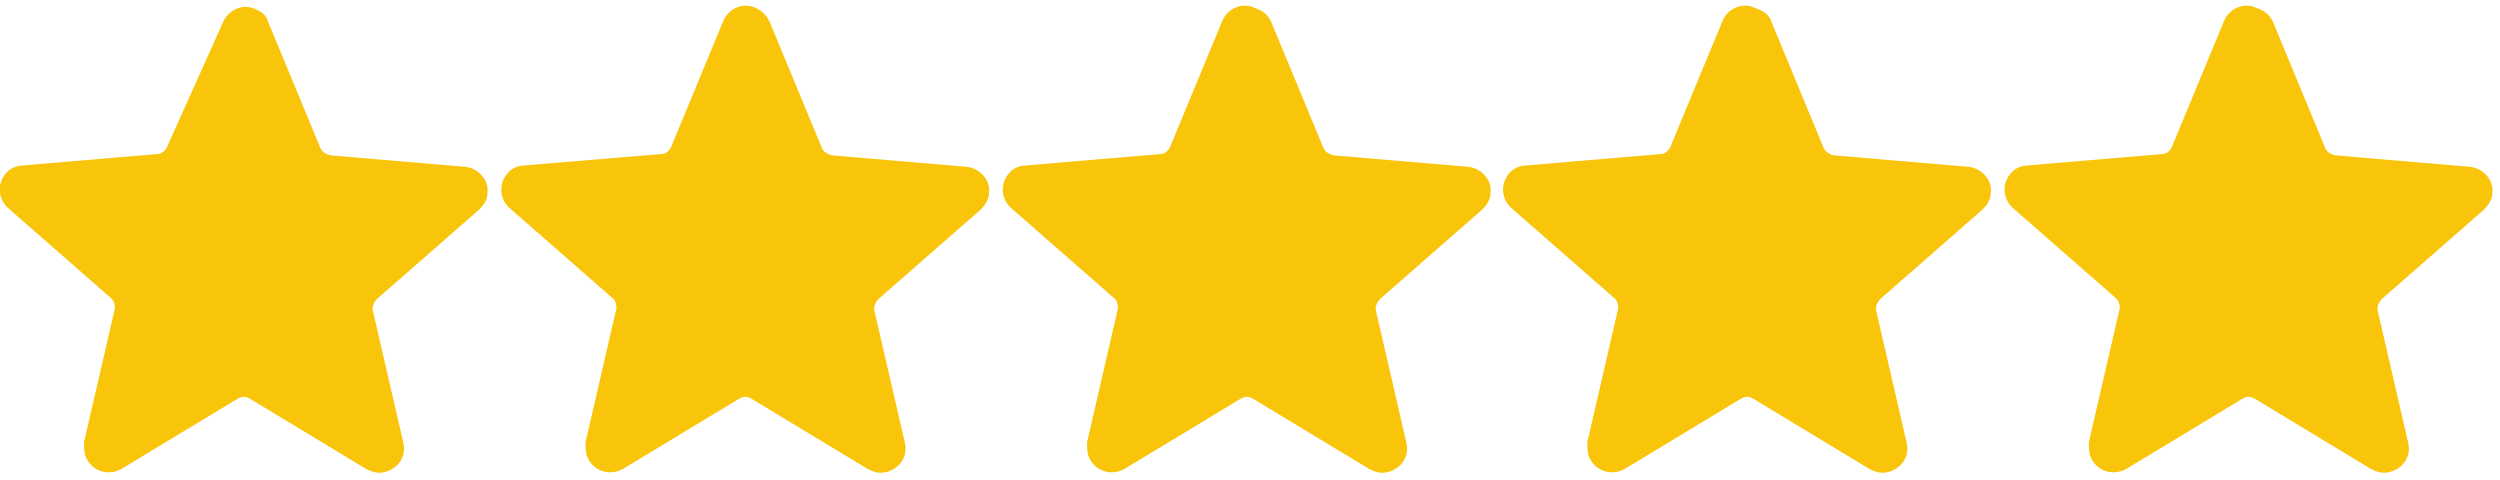 <?xml version="1.0" encoding="UTF-8"?> <svg xmlns="http://www.w3.org/2000/svg" xml:space="preserve" id="Layer_1" x="0" y="0" style="enable-background:new 0 0 196.4 37.7" version="1.1" viewBox="0 0 196.4 37.7"> <style> .st0{fill:#f9c50b;stroke:#f9c50b;stroke-linecap:round;stroke-linejoin:round} </style> <path d="m178.1 1.9 4.1 9.9c.2.5.7.8 1.2.9l10.6.9c.8.1 1.4.8 1.3 1.5 0 .4-.2.7-.5 1l-8 7c-.4.4-.6.9-.5 1.4l2.4 10.4c.2.8-.3 1.5-1.1 1.7-.4.1-.7 0-1.1-.2l-9.1-5.5c-.5-.3-1-.3-1.5 0l-9.1 5.5c-.7.4-1.6.2-2-.5-.2-.3-.2-.7-.2-1.1l2.4-10.4c.1-.5-.1-1.1-.5-1.4l-8-7c-.6-.5-.7-1.4-.2-2 .2-.3.6-.5 1-.5l10.6-.9c.5 0 1-.4 1.2-.9l4.1-9.9c.3-.7 1.2-1.1 1.9-.7.6.2.8.4 1 .8zM138.7 1.9l4.1 9.9c.2.5.7.8 1.2.9l10.6.9c.8.1 1.4.8 1.3 1.5 0 .4-.2.7-.5 1l-8 7c-.4.4-.6.9-.5 1.4l2.4 10.4c.2.8-.3 1.5-1.1 1.7-.4.1-.7 0-1.1-.2l-9.1-5.5c-.5-.3-1-.3-1.5 0l-9.1 5.5c-.7.4-1.6.2-2-.5-.2-.3-.2-.7-.2-1.1l2.4-10.4c.1-.5-.1-1.1-.5-1.4l-8-7c-.6-.5-.7-1.4-.2-2 .2-.3.6-.5 1-.5l10.6-.9c.5 0 1-.4 1.2-.9l4.1-9.9c.3-.7 1.2-1.1 1.9-.7.6.2.9.4 1 .8zM99.4 1.9l4.1 9.9c.2.5.7.8 1.2.9l10.6.9c.8.1 1.4.8 1.3 1.5 0 .4-.2.7-.5 1l-8 7c-.4.4-.6.9-.5 1.4l2.4 10.4c.2.8-.3 1.5-1.1 1.7-.4.1-.7 0-1.1-.2l-9.1-5.5c-.5-.3-1-.3-1.5 0l-9.1 5.5c-.7.4-1.6.2-2-.5-.2-.3-.2-.7-.2-1.1l2.4-10.4c.1-.5-.1-1.1-.5-1.4l-8-7c-.6-.5-.7-1.4-.2-2 .2-.3.6-.5 1-.5l10.6-.9c.5 0 1-.4 1.2-.9l4.1-9.9c.3-.7 1.2-1.1 1.9-.7.6.2.8.4 1 .8zM60 1.9l4.1 9.9c.2.5.7.8 1.2.9l10.6.9c.8.1 1.4.8 1.3 1.5 0 .4-.2.7-.5 1l-8 7c-.4.4-.6.9-.5 1.4l2.4 10.4c.2.8-.3 1.5-1.1 1.7-.4.1-.7 0-1.1-.2l-9.1-5.5c-.5-.3-1-.3-1.5 0l-9.1 5.5c-.7.4-1.6.2-2-.5-.2-.3-.2-.7-.2-1.1l2.4-10.4c.1-.5-.1-1.1-.5-1.4l-8-7c-.6-.5-.7-1.4-.2-2 .2-.3.6-.5 1-.5l10.8-.9c.5 0 1-.4 1.2-.9l4.1-9.9c.3-.7 1.2-1.1 1.9-.7.4.2.6.4.8.8zM20.6 1.9l4.1 9.9c.2.5.7.8 1.2.9l10.6.9c.8.1 1.4.8 1.3 1.5 0 .4-.2.7-.5 1l-8 7c-.4.4-.6.9-.5 1.4l2.4 10.4c.2.8-.3 1.5-1.1 1.7-.4.1-.7 0-1.1-.2l-9.1-5.5c-.5-.3-1-.3-1.5 0l-9.1 5.5c-.7.4-1.6.2-2-.5-.2-.3-.2-.7-.2-1.1l2.4-10.4c.1-.5-.1-1.1-.5-1.4l-8-7c-.6-.5-.7-1.4-.2-2 .2-.3.6-.5 1-.5l10.6-.9c.5 0 1-.4 1.2-.9L18 1.9c.3-.7 1.2-1.1 1.9-.7.3.1.6.3.7.7z" class="st0"></path> </svg> 